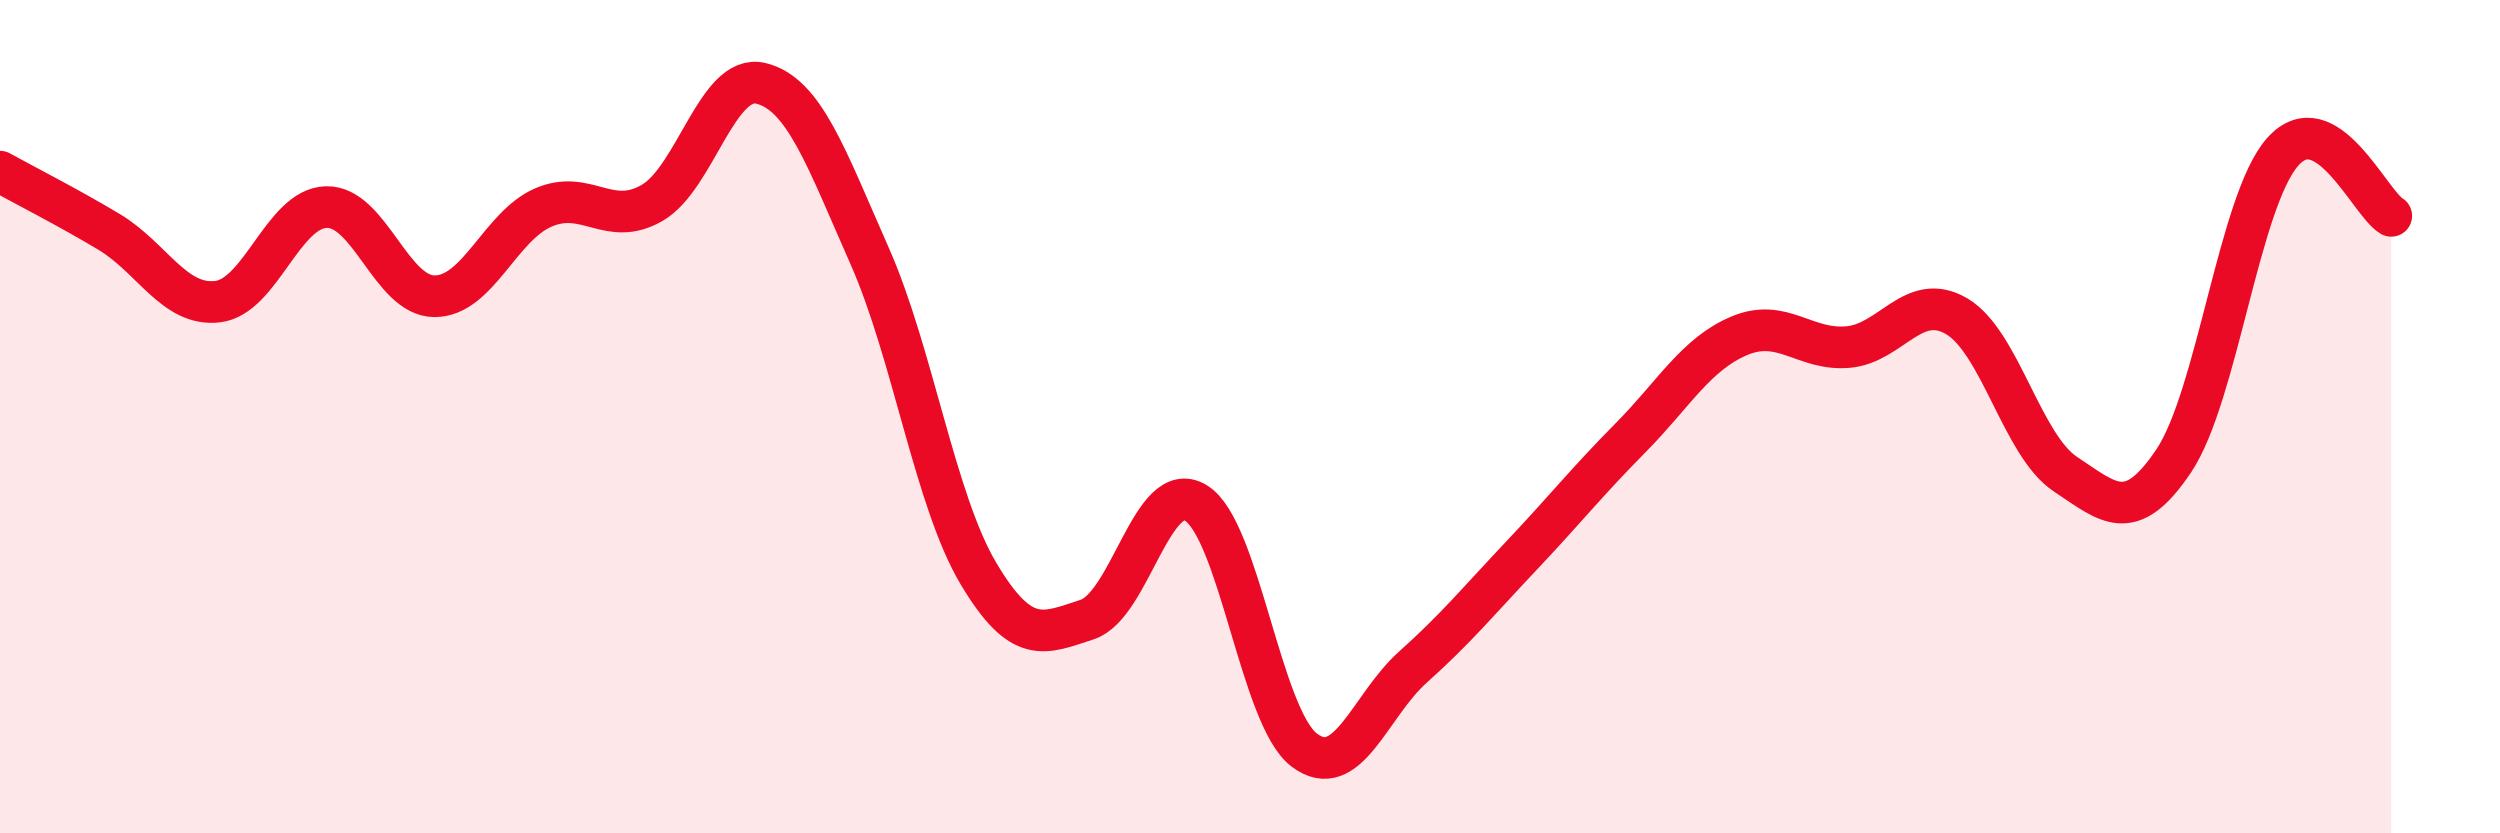 
    <svg width="60" height="20" viewBox="0 0 60 20" xmlns="http://www.w3.org/2000/svg">
      <path
        d="M 0,4.12 C 0.52,4.41 1.57,4.94 2.61,5.56 C 3.65,6.18 4.18,7.36 5.22,7.24 C 6.26,7.12 6.79,5 7.83,4.97 C 8.87,4.94 9.39,7.11 10.43,7.11 C 11.47,7.11 12,5.43 13.04,4.98 C 14.08,4.53 14.61,5.47 15.65,4.87 C 16.69,4.27 17.22,1.75 18.26,2 C 19.3,2.25 19.83,3.79 20.87,6.14 C 21.91,8.49 22.44,12.01 23.48,13.76 C 24.52,15.51 25.05,15.21 26.09,14.87 C 27.13,14.53 27.66,11.44 28.7,12.07 C 29.74,12.7 30.26,17.21 31.3,18 C 32.34,18.79 32.87,16.94 33.91,16.01 C 34.95,15.08 35.48,14.43 36.52,13.33 C 37.56,12.23 38.09,11.56 39.13,10.51 C 40.17,9.46 40.7,8.5 41.74,8.06 C 42.78,7.62 43.31,8.42 44.35,8.33 C 45.39,8.24 45.92,6.98 46.96,7.59 C 48,8.2 48.53,10.69 49.57,11.38 C 50.61,12.07 51.13,12.61 52.17,11.06 C 53.21,9.51 53.74,4.83 54.78,3.65 C 55.82,2.47 56.87,4.87 57.39,5.18L57.39 20L0 20Z"
        fill="#EB0A25"
        opacity="0.1"
        stroke-linecap="round"
        stroke-linejoin="round"
      />
      <path
        d="M 0,4.12 C 0.52,4.41 1.57,4.94 2.61,5.56 C 3.65,6.18 4.18,7.36 5.22,7.24 C 6.26,7.12 6.79,5 7.83,4.97 C 8.87,4.94 9.39,7.11 10.43,7.11 C 11.47,7.11 12,5.43 13.04,4.98 C 14.08,4.53 14.61,5.47 15.65,4.87 C 16.69,4.27 17.22,1.75 18.26,2 C 19.3,2.25 19.83,3.79 20.87,6.14 C 21.91,8.49 22.44,12.01 23.48,13.76 C 24.52,15.51 25.05,15.21 26.09,14.87 C 27.13,14.53 27.66,11.44 28.7,12.07 C 29.74,12.7 30.26,17.21 31.3,18 C 32.34,18.79 32.87,16.94 33.91,16.01 C 34.95,15.08 35.48,14.43 36.52,13.33 C 37.56,12.23 38.09,11.56 39.13,10.51 C 40.17,9.46 40.7,8.5 41.74,8.06 C 42.78,7.62 43.31,8.42 44.35,8.33 C 45.39,8.24 45.92,6.98 46.96,7.59 C 48,8.2 48.53,10.69 49.57,11.38 C 50.61,12.07 51.13,12.61 52.17,11.06 C 53.21,9.51 53.74,4.83 54.78,3.65 C 55.82,2.47 56.87,4.87 57.39,5.18"
        stroke="#EB0A25"
        stroke-width="1"
        fill="none"
        stroke-linecap="round"
        stroke-linejoin="round"
      />
    </svg>
  